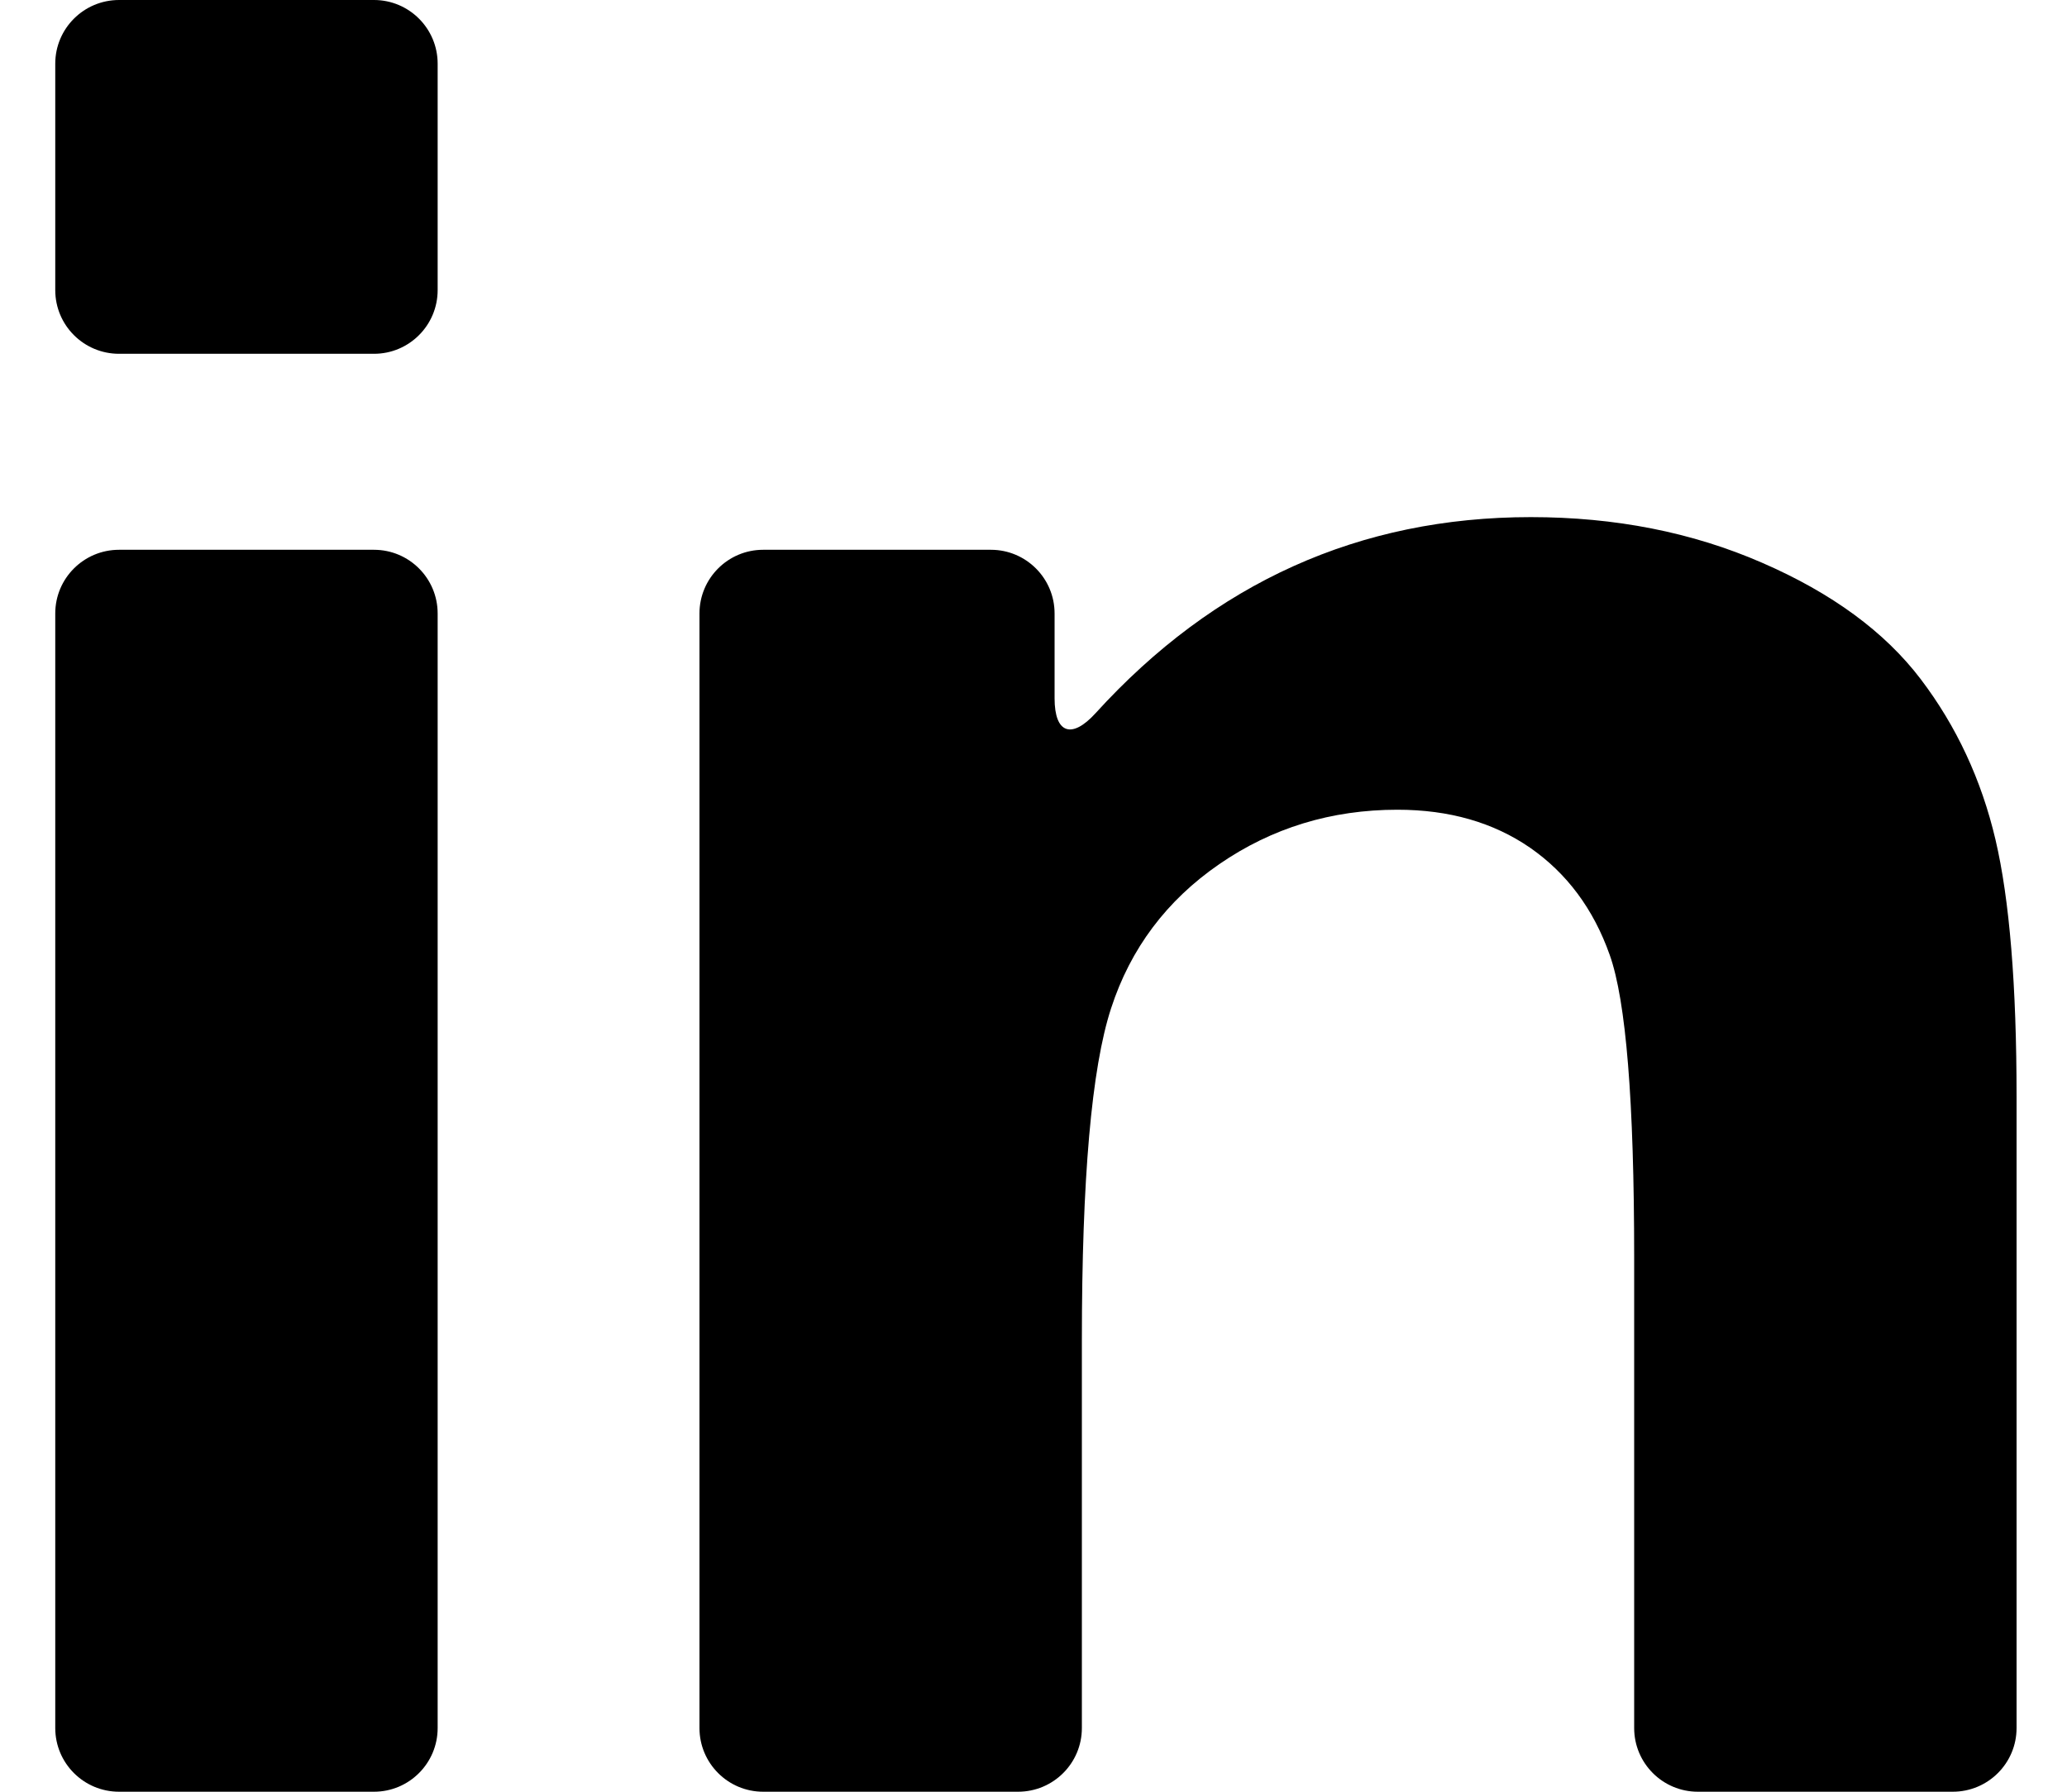 <svg width="15" height="13" viewBox="0 0 15 13" fill="none" xmlns="http://www.w3.org/2000/svg">
<path d="M0.864 13H2.714C2.969 13 3.176 12.793 3.176 12.538V4.451C3.176 4.196 2.969 3.989 2.714 3.989H0.864C0.608 3.989 0.401 4.196 0.401 4.451V12.538C0.401 12.793 0.608 13 0.864 13Z" fill="black"/>
<path d="M0.864 2.567H2.714C2.969 2.567 3.176 2.36 3.176 2.105V0.462C3.176 0.207 2.969 0 2.714 0H0.864C0.608 0 0.401 0.207 0.401 0.462V2.105C0.401 2.36 0.608 2.567 0.864 2.567Z" fill="black"/>
<path d="M13.938 4.927C13.678 4.585 13.294 4.303 12.787 4.083C12.28 3.862 11.721 3.752 11.109 3.752C9.866 3.752 8.813 4.226 7.95 5.175C7.778 5.364 7.653 5.323 7.653 5.067V4.451C7.653 4.196 7.446 3.989 7.191 3.989H5.538C5.283 3.989 5.076 4.196 5.076 4.451V12.538C5.076 12.793 5.283 13 5.538 13H7.388C7.644 13 7.851 12.793 7.851 12.538V9.726C7.851 8.554 7.921 7.751 8.063 7.316C8.204 6.882 8.466 6.533 8.848 6.27C9.23 6.007 9.661 5.875 10.141 5.875C10.516 5.875 10.837 5.967 11.104 6.151C11.37 6.336 11.563 6.594 11.681 6.927C11.8 7.259 11.859 7.991 11.859 9.123V12.538C11.859 12.793 12.066 13 12.321 13H14.171C14.427 13 14.634 12.793 14.634 12.538V7.958C14.634 7.149 14.583 6.527 14.481 6.092C14.379 5.658 14.198 5.269 13.938 4.927Z" fill="black"/>
</svg>
